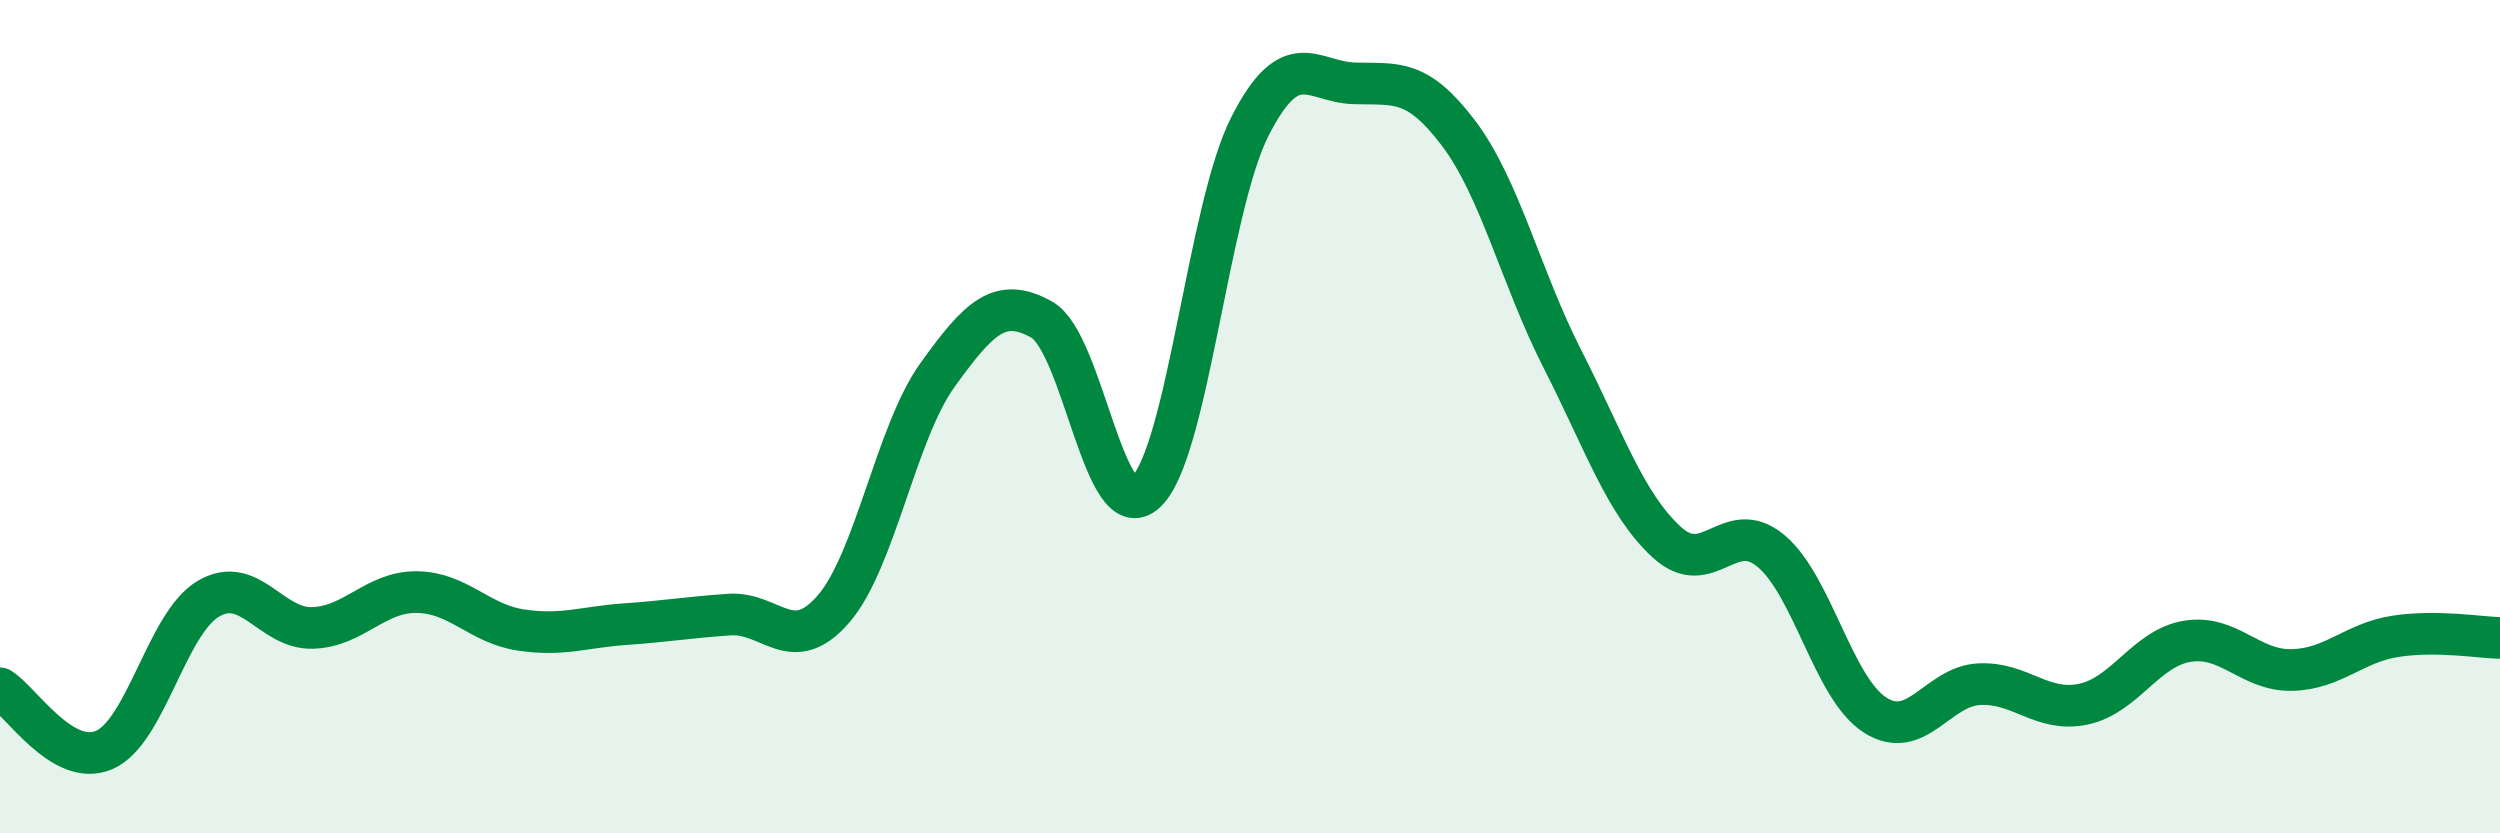 
    <svg width="60" height="20" viewBox="0 0 60 20" xmlns="http://www.w3.org/2000/svg">
      <path
        d="M 0,16.52 C 0.5,16.82 1.5,18.43 2.5,18 C 3.5,17.57 4,14.96 5,14.37 C 6,13.78 6.5,15.1 7.5,15.07 C 8.5,15.04 9,14.2 10,14.21 C 11,14.22 11.5,14.97 12.5,15.12 C 13.5,15.27 14,15.05 15,14.98 C 16,14.91 16.5,14.82 17.5,14.75 C 18.5,14.68 19,15.77 20,14.62 C 21,13.47 21.5,10.39 22.5,9 C 23.5,7.61 24,7.11 25,7.67 C 26,8.23 26.5,12.74 27.5,11.81 C 28.5,10.88 29,4.99 30,3.03 C 31,1.07 31.5,1.97 32.5,2 C 33.5,2.03 34,1.87 35,3.19 C 36,4.51 36.5,6.66 37.5,8.62 C 38.5,10.58 39,12.09 40,13.01 C 41,13.93 41.5,12.39 42.5,13.22 C 43.5,14.05 44,16.52 45,17.16 C 46,17.8 46.5,16.47 47.5,16.42 C 48.5,16.37 49,17.11 50,16.9 C 51,16.69 51.5,15.55 52.5,15.39 C 53.5,15.23 54,16.1 55,16.08 C 56,16.06 56.5,15.42 57.5,15.27 C 58.5,15.12 59.5,15.3 60,15.31L60 20L0 20Z"
        fill="#008740"
        opacity="0.1"
        stroke-linecap="round"
        stroke-linejoin="round"
      />
      <path
        d="M 0,16.52 C 0.5,16.82 1.5,18.43 2.5,18 C 3.5,17.57 4,14.96 5,14.37 C 6,13.78 6.5,15.1 7.5,15.07 C 8.5,15.04 9,14.2 10,14.21 C 11,14.22 11.5,14.97 12.5,15.12 C 13.5,15.27 14,15.05 15,14.98 C 16,14.91 16.5,14.82 17.5,14.75 C 18.5,14.68 19,15.77 20,14.62 C 21,13.47 21.5,10.39 22.5,9 C 23.5,7.61 24,7.11 25,7.67 C 26,8.23 26.5,12.74 27.5,11.81 C 28.5,10.88 29,4.99 30,3.03 C 31,1.07 31.5,1.97 32.5,2 C 33.5,2.03 34,1.87 35,3.19 C 36,4.51 36.5,6.66 37.5,8.62 C 38.5,10.58 39,12.09 40,13.01 C 41,13.93 41.5,12.39 42.5,13.22 C 43.5,14.05 44,16.52 45,17.16 C 46,17.8 46.5,16.47 47.5,16.42 C 48.5,16.37 49,17.11 50,16.9 C 51,16.69 51.5,15.55 52.5,15.39 C 53.5,15.23 54,16.1 55,16.08 C 56,16.06 56.5,15.42 57.5,15.27 C 58.5,15.12 59.5,15.3 60,15.31"
        stroke="#008740"
        stroke-width="1"
        fill="none"
        stroke-linecap="round"
        stroke-linejoin="round"
      />
    </svg>
  